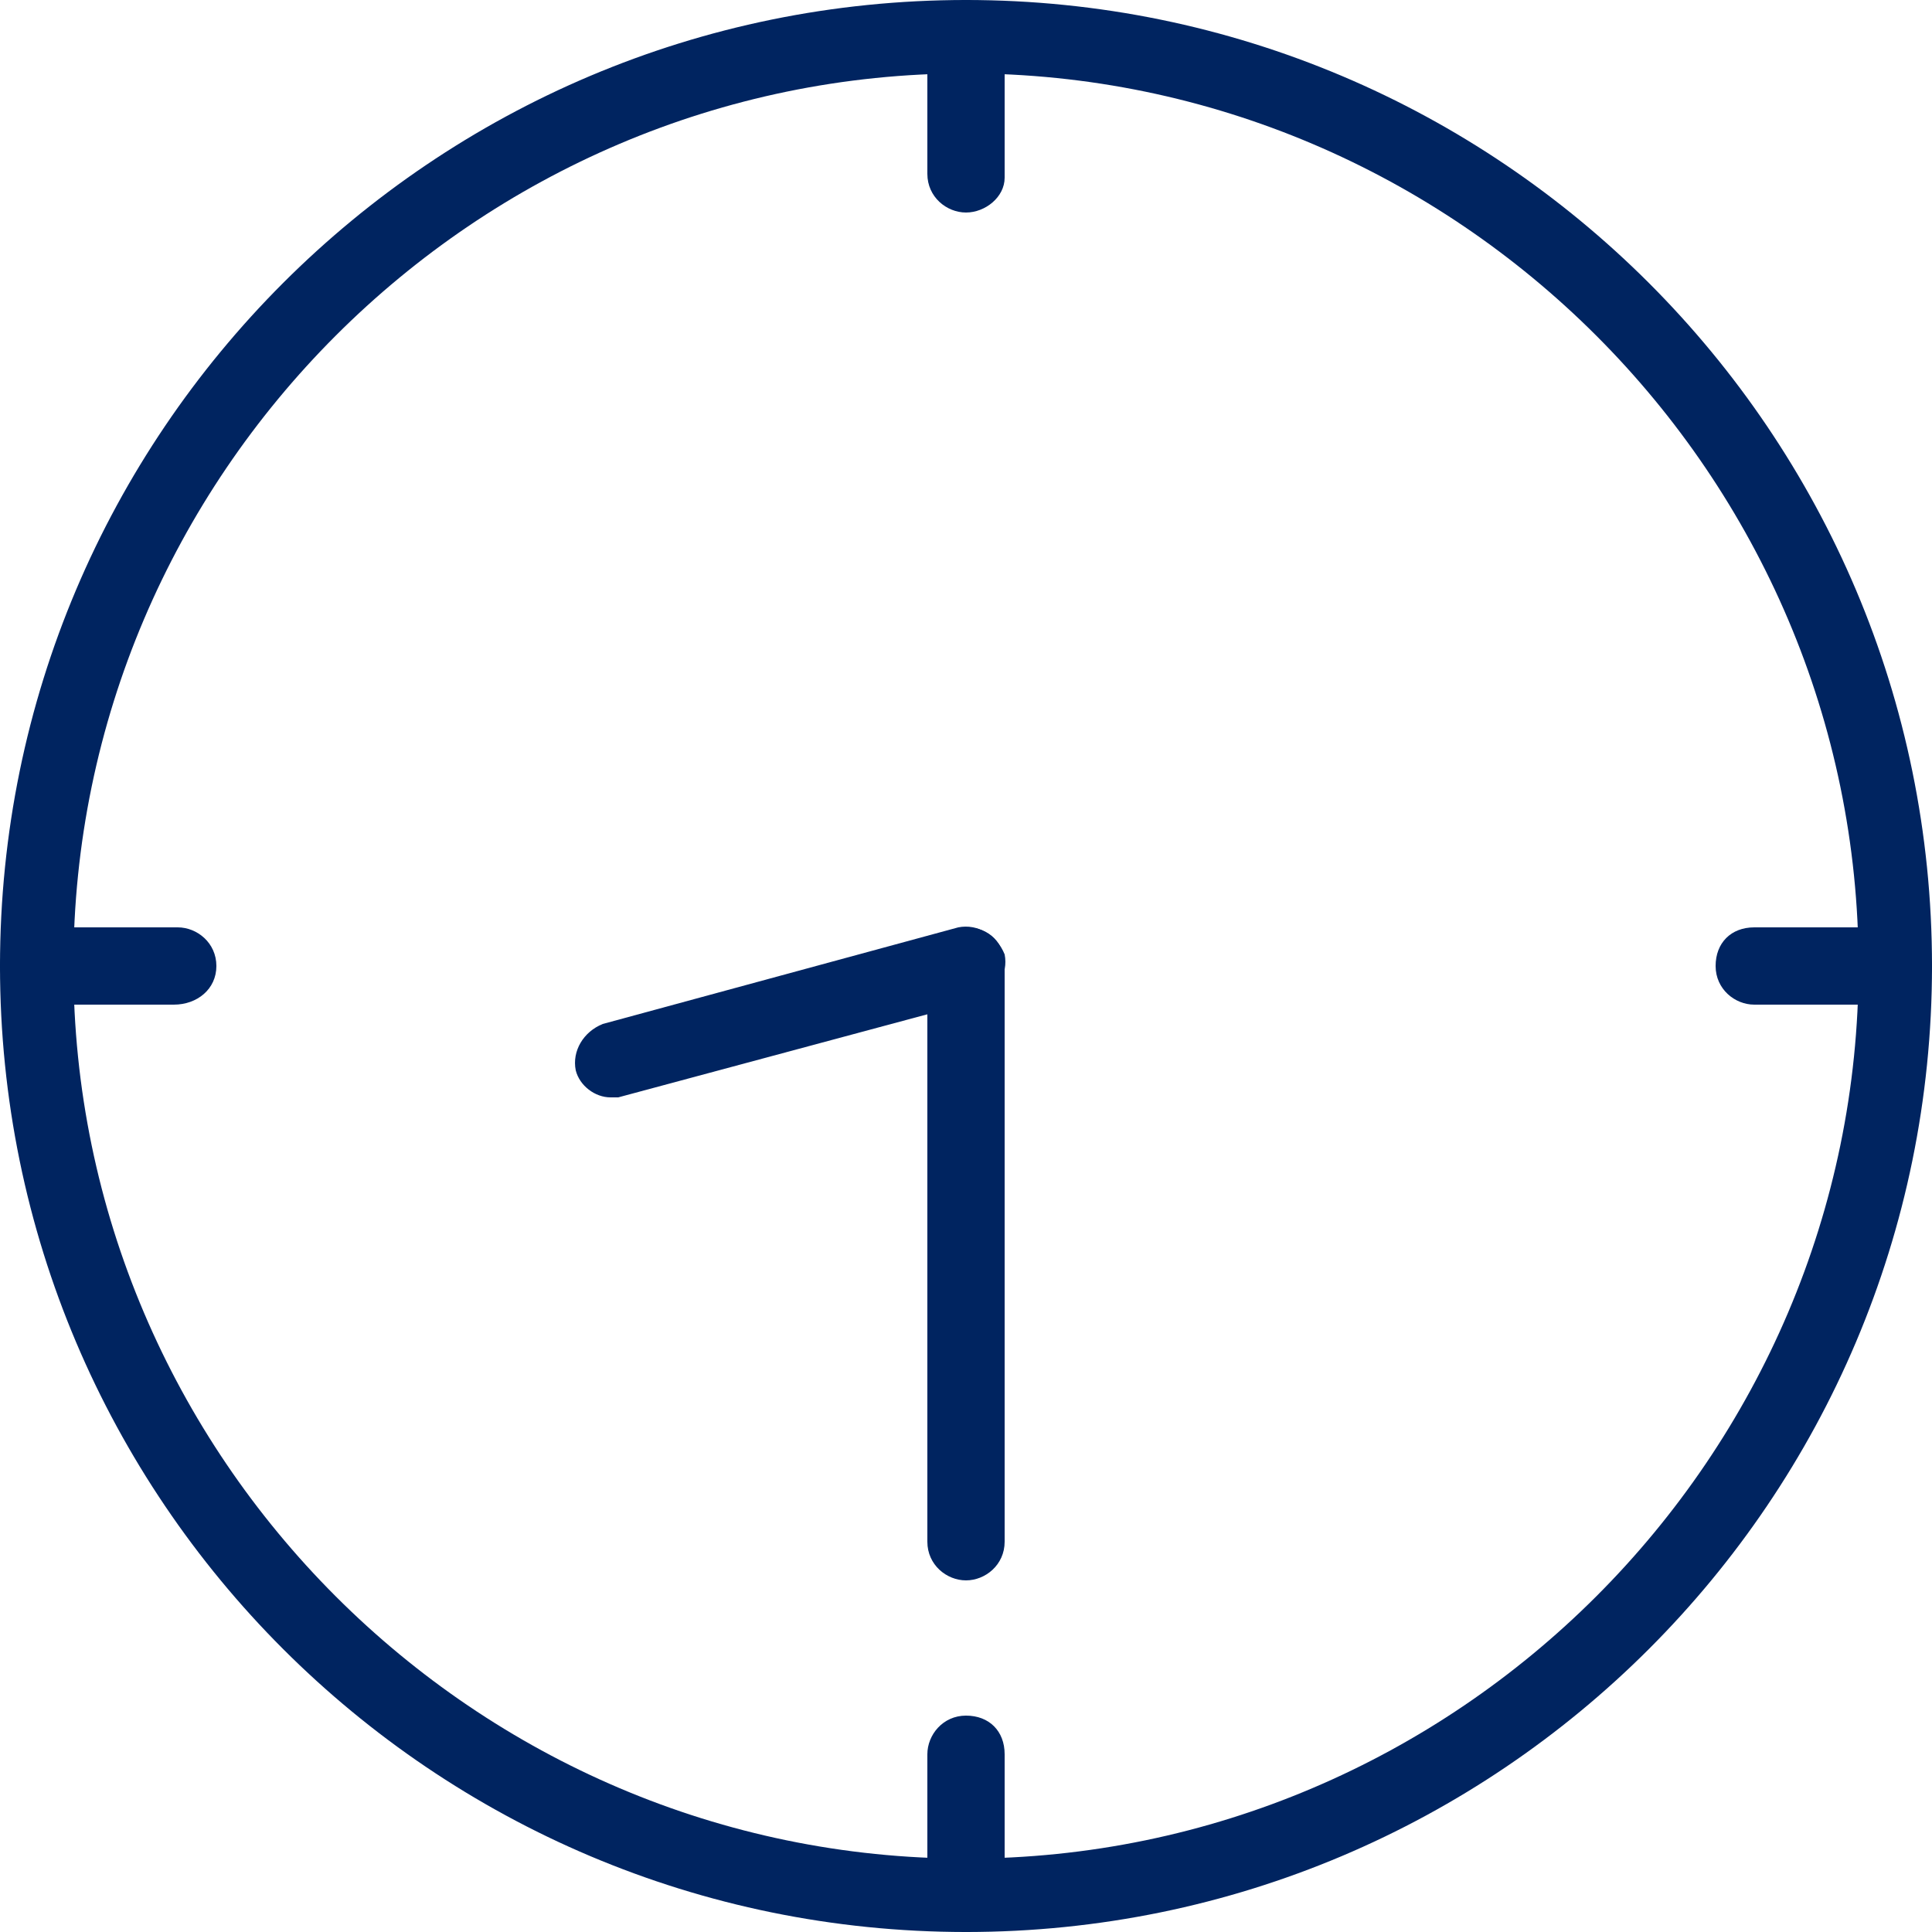 <?xml version="1.0" encoding="utf-8"?>
<!-- Generator: Adobe Illustrator 25.2.1, SVG Export Plug-In . SVG Version: 6.00 Build 0)  -->
<svg width="50" height="50" version="1.1" id="レイヤー_1" xmlns="http://www.w3.org/2000/svg" xmlns:xlink="http://www.w3.org/1999/xlink" x="0px"
	 y="0px" viewBox="0 0 50 50" style="enable-background:new 0 0 50 50;" xml:space="preserve">
<style type="text/css">
	.st0{fill:#002460;}
</style>
<g>
	<path class="st0" d="M25,50C11.2,50,0,38.8,0,25S11.2,0,25,0s25,11.2,25,25S38.8,50,25,50z M25,1.9C12.3,1.9,1.9,12.3,1.9,25
		S12.3,48.1,25,48.1S48.1,37.7,48.1,25S37.7,1.9,25,1.9z"/>
	<path class="st0" d="M25,40.9c-0.5,0-1-0.4-1-1V25c0-0.5,0.4-1,1-1s1,0.4,1,1v14.9C26,40.5,25.5,40.9,25,40.9z"/>
	<path class="st0" d="M25,5.5c-0.5,0-1-0.4-1-1V1c0-0.5,0.4-1,1-1s1,0.4,1,1v3.6C26,5.1,25.5,5.5,25,5.5z"/>
	<path class="st0" d="M4.5,26H1c-0.5,0-1-0.4-1-1s0.4-1,1-1h3.6c0.5,0,1,0.4,1,1S5.1,26,4.5,26z"/>
	<path class="st0" d="M25,50c-0.5,0-1-0.4-1-1v-3.6c0-0.5,0.4-1,1-1s1,0.4,1,1V49C26,49.6,25.5,50,25,50z"/>
	<path class="st0" d="M49,26h-3.6c-0.5,0-1-0.4-1-1s0.4-1,1-1H49c0.5,0,1,0.4,1,1S49.6,26,49,26z"/>
	<path class="st0" d="M15.8,28.4c-0.4,0-0.8-0.3-0.9-0.7c-0.1-0.5,0.2-1,0.7-1.2l9.2-2.5c0.5-0.1,1,0.2,1.2,0.7
		c0.1,0.5-0.2,1-0.7,1.2L16,28.4C15.9,28.4,15.9,28.4,15.8,28.4z"/>
</g>
</svg>
